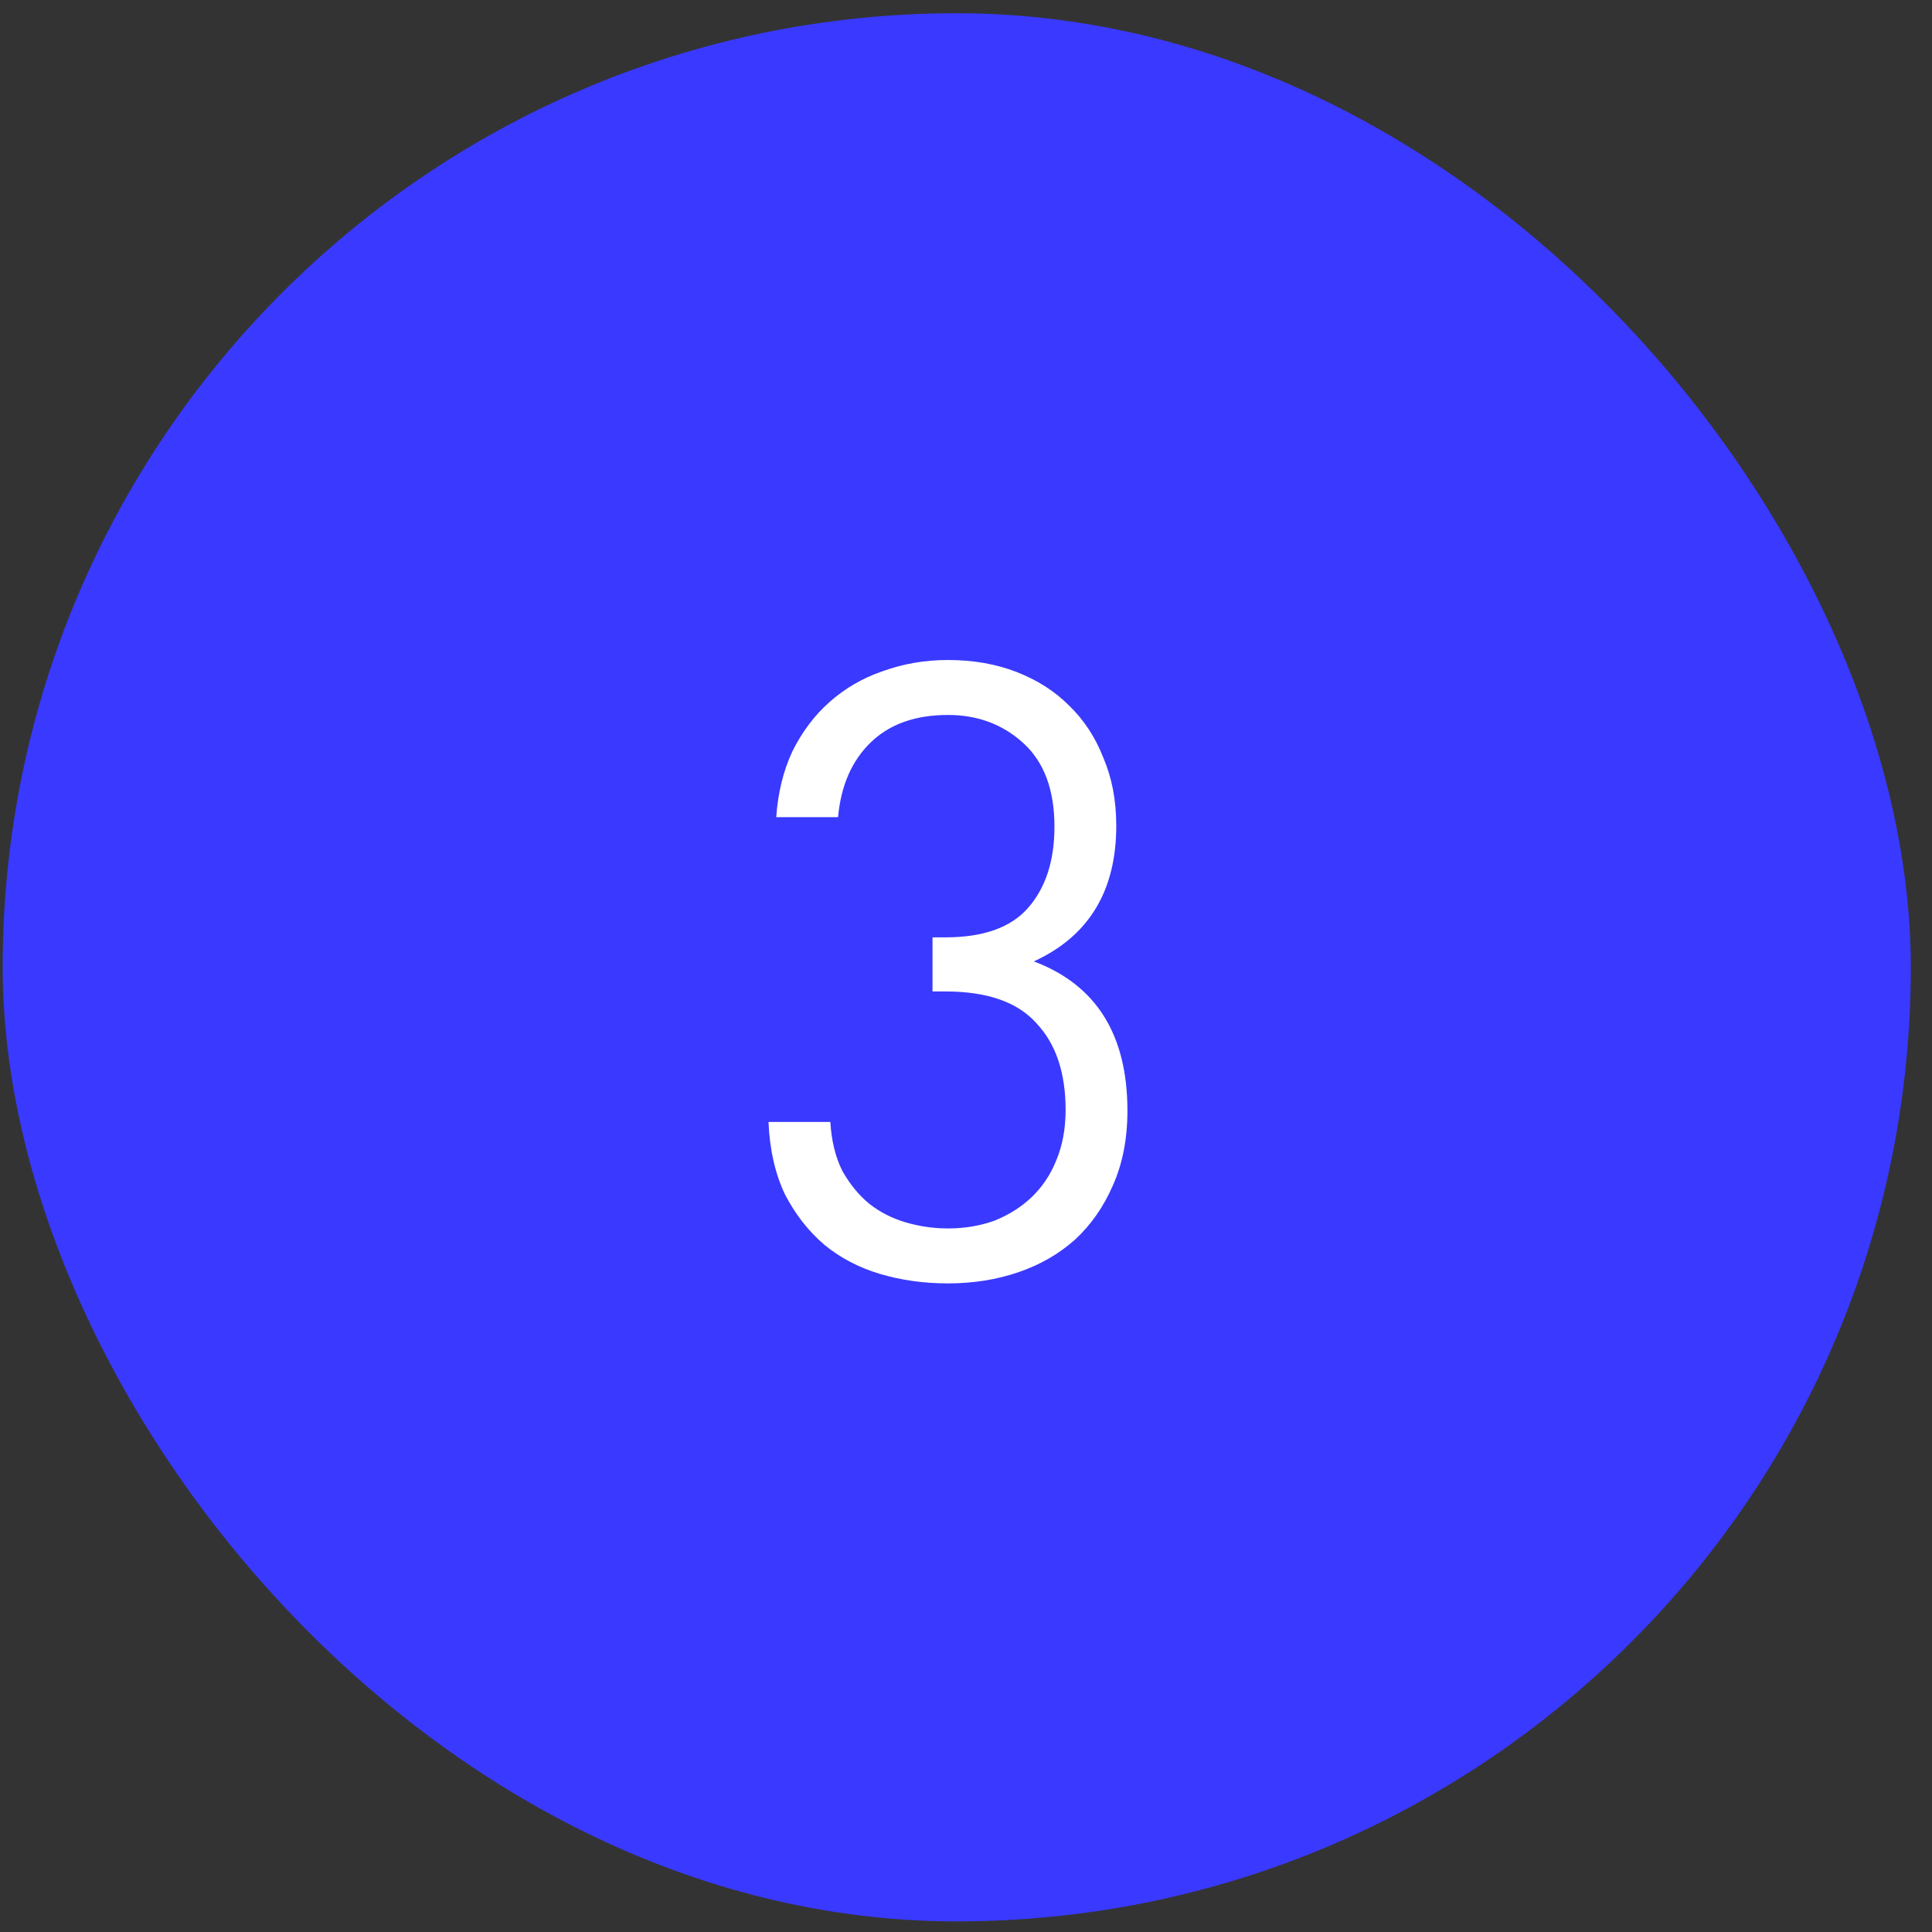 <svg width="81" height="81" viewBox="0 0 81 81" fill="none" xmlns="http://www.w3.org/2000/svg">
<rect x="0" y="0" width="81" height="81" fill="#333333" stroke="none"/>
<rect x="0.112" y="0.555" width="80" height="80" rx="40" fill="#3A39FF"/>
<path d="M47.268 46.571C47.268 47.747 47.064 48.791 46.656 49.703C46.272 50.591 45.744 51.347 45.072 51.971C44.4 52.571 43.608 53.027 42.696 53.339C41.784 53.651 40.8 53.807 39.744 53.807C38.736 53.807 37.788 53.675 36.9 53.411C36.012 53.147 35.232 52.739 34.56 52.187C33.888 51.611 33.336 50.903 32.904 50.063C32.496 49.199 32.268 48.191 32.22 47.039H34.812C34.86 47.831 35.028 48.515 35.316 49.091C35.628 49.643 36 50.099 36.432 50.459C36.888 50.819 37.404 51.083 37.98 51.251C38.556 51.419 39.144 51.503 39.744 51.503C40.44 51.503 41.088 51.395 41.688 51.179C42.288 50.939 42.804 50.615 43.236 50.207C43.692 49.775 44.04 49.259 44.28 48.659C44.544 48.035 44.676 47.327 44.676 46.535C44.676 44.975 44.268 43.763 43.452 42.899C42.66 42.011 41.388 41.567 39.636 41.567H39.096V39.299H39.636C41.22 39.299 42.372 38.891 43.092 38.075C43.836 37.235 44.208 36.095 44.208 34.655C44.208 33.119 43.776 31.955 42.912 31.163C42.048 30.371 40.992 29.975 39.744 29.975C38.376 29.975 37.296 30.359 36.504 31.127C35.712 31.895 35.256 32.939 35.136 34.259H32.544C32.616 33.227 32.844 32.303 33.228 31.487C33.636 30.671 34.152 29.987 34.776 29.435C35.424 28.859 36.168 28.427 37.008 28.139C37.872 27.827 38.784 27.671 39.744 27.671C40.8 27.671 41.76 27.839 42.624 28.175C43.488 28.511 44.22 28.979 44.82 29.579C45.444 30.179 45.924 30.911 46.26 31.775C46.62 32.615 46.8 33.563 46.8 34.619C46.8 37.355 45.648 39.251 43.344 40.307C45.96 41.291 47.268 43.379 47.268 46.571Z" fill="white"/>
</svg>
